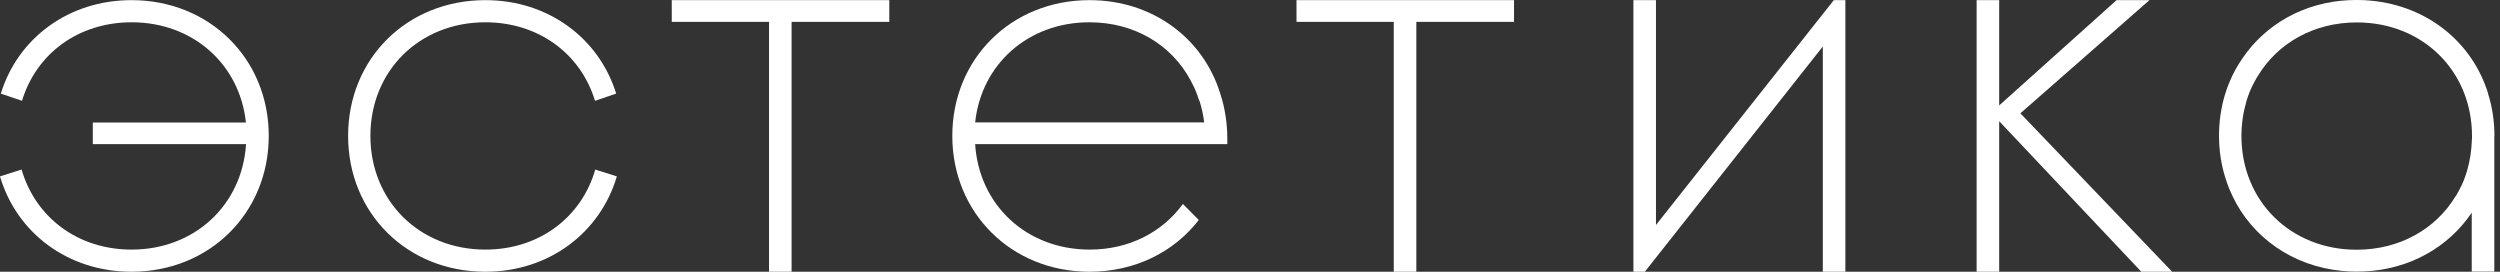<svg width="184" height="20" viewBox="0 0 184 20" fill="none" xmlns="http://www.w3.org/2000/svg">
<rect x="0" y="0" width="184" height="20" fill="#333333" stroke="none"/>
<path d="M18.1 9.02C17.65 4.73 14.2 1.64 9.69 1.64C5.75 1.64 2.66 3.97 1.62 7.42L0.06 6.89C1.31 2.82 5.04 0.01 9.68 0.01C15.43 0.01 19.78 4.33 19.78 10C19.78 15.67 15.43 20 9.68 20C4.99 20 1.22 17.13 0 12.98L1.59 12.48C2.61 15.99 5.71 18.37 9.68 18.37C14.32 18.37 17.82 15.1 18.11 10.61H6.83V9.02H18.1Z" fill="white"/>
<path d="M43.791 7.42C42.751 3.97 39.651 1.64 35.721 1.64C30.871 1.64 27.261 5.21 27.261 10C27.261 14.79 30.871 18.37 35.721 18.37C39.691 18.37 42.801 15.99 43.811 12.48L45.401 12.98C44.171 17.13 40.411 20 35.721 20C29.971 20 25.621 15.7 25.621 10C25.621 4.3 29.971 0.01 35.721 0.01C40.361 0.01 44.091 2.82 45.351 6.89L43.791 7.42Z" fill="white"/>
<path d="M65.451 0.01V1.61H58.261V20H56.601V1.61H49.441V0.01H65.451Z" fill="white"/>
<path d="M111.432 0.01V1.61H104.242V20H102.582V1.61H95.422V0.01H111.432Z" fill="white"/>
<path d="M134.169 3.41L121.059 20H120.219V0.01H121.879V16.56L134.969 0.01H135.819V20H134.159V3.41H134.169Z" fill="white"/>
<path d="M158.2 0.01L148.7 8.34L159.87 20H157.6L147.14 8.92V20H145.48V0.01H147.14V7.76L155.78 0.01H158.2Z" fill="white"/>
<path d="M183.59 10.01C183.59 8.91 183.43 7.87 183.12 6.89H183.13C181.97 3.13 178.68 0.44 174.51 0.05C174.34 0.03 174.17 0.02 174 0.01H173.98C173.81 0.01 173.64 0 173.47 0C173.47 0 173.47 0 173.46 0C173.45 0 173.46 0 173.45 0C173.28 0 173.11 0 172.94 0.01C172.94 0.01 172.93 0.01 172.92 0.01C169.56 0.16 166.73 1.8 165.04 4.3C165.03 4.32 165.01 4.34 165 4.36C164.93 4.46 164.87 4.57 164.8 4.67C164.78 4.7 164.76 4.73 164.74 4.76C164.68 4.87 164.61 4.98 164.55 5.09C164.54 5.11 164.52 5.14 164.51 5.16C164.44 5.29 164.38 5.42 164.31 5.55C164.28 5.6 164.26 5.66 164.24 5.71C164.2 5.79 164.17 5.87 164.13 5.95C164.1 6.01 164.08 6.07 164.05 6.14C164.02 6.22 163.99 6.3 163.96 6.37C163.94 6.43 163.91 6.49 163.89 6.56C163.86 6.65 163.83 6.75 163.8 6.84C163.79 6.89 163.77 6.93 163.75 6.98C163.75 6.99 163.75 7 163.74 7.02C163.47 7.95 163.32 8.94 163.32 9.98C163.32 11.08 163.48 12.12 163.79 13.1C163.88 13.39 163.98 13.66 164.09 13.94C164.09 13.95 164.1 13.97 164.11 13.98C164.17 14.12 164.23 14.25 164.29 14.38C164.29 14.39 164.29 14.4 164.3 14.41C165.75 17.47 168.73 19.59 172.39 19.94C172.39 19.94 172.39 19.94 172.4 19.94C172.57 19.96 172.73 19.97 172.9 19.98C172.9 19.98 172.92 19.98 172.93 19.98C173.1 19.98 173.27 19.99 173.44 19.99C173.44 19.99 173.44 19.99 173.45 19.99C173.46 19.99 173.45 19.99 173.46 19.99C173.63 19.99 173.8 19.99 173.97 19.98C173.97 19.98 173.97 19.98 173.98 19.98C177.36 19.83 180.22 18.18 181.92 15.65V19.99H183.58V10.2C183.58 10.13 183.58 10.07 183.58 10L183.59 10.01ZM181.93 10.21V10.27C181.91 11.07 181.79 11.83 181.58 12.55C181.58 12.58 181.56 12.6 181.56 12.63C181.53 12.72 181.5 12.81 181.47 12.9C181.45 12.95 181.44 12.99 181.42 13.04C181.39 13.11 181.37 13.18 181.34 13.26C181.32 13.31 181.3 13.36 181.28 13.4C181.25 13.48 181.21 13.56 181.17 13.64C181.15 13.67 181.14 13.71 181.12 13.74C181.07 13.85 181.01 13.96 180.95 14.08C180.95 14.1 180.93 14.11 180.92 14.13C180.87 14.23 180.81 14.33 180.75 14.42C180.75 14.44 180.73 14.45 180.72 14.46C179.27 16.85 176.62 18.38 173.45 18.38C168.59 18.38 164.97 14.8 164.97 10.01C164.97 9.12 165.1 8.27 165.33 7.48C165.33 7.45 165.35 7.43 165.35 7.4C165.38 7.31 165.41 7.22 165.44 7.13C165.46 7.08 165.47 7.04 165.49 6.99C165.52 6.92 165.54 6.85 165.57 6.77C165.59 6.72 165.61 6.67 165.63 6.63C165.66 6.55 165.7 6.47 165.74 6.39C165.76 6.36 165.77 6.32 165.79 6.29C165.84 6.18 165.9 6.07 165.96 5.96C165.96 5.94 165.98 5.93 165.99 5.91C166.04 5.81 166.1 5.71 166.16 5.62C166.16 5.6 166.18 5.59 166.19 5.57C167.64 3.18 170.29 1.65 173.46 1.65C178.32 1.65 181.94 5.23 181.94 10.02C181.94 10.09 181.94 10.15 181.94 10.22L181.93 10.21Z" fill="white"/>
<path d="M89.81 6.89C88.56 2.82 84.83 0.01 80.19 0.01C74.43 0.01 70.09 4.33 70.09 10C70.09 15.67 74.44 20 80.19 20C83.54 20 86.42 18.54 88.23 16.19L87.06 15.01C85.56 17.08 83.11 18.37 80.2 18.37C75.56 18.37 72.06 15.1 71.77 10.61H90.33C90.33 10.48 90.33 10.35 90.33 10.21C90.33 9.04 90.15 7.92 89.81 6.89ZM71.77 9.02C72.22 4.73 75.67 1.64 80.18 1.64C83.5 1.64 86.22 3.3 87.62 5.9C87.7 6.05 87.78 6.2 87.85 6.35C87.86 6.38 87.88 6.41 87.89 6.43C87.91 6.47 87.92 6.51 87.94 6.54C88.06 6.82 88.17 7.11 88.26 7.41H88.28C88.44 7.92 88.56 8.45 88.63 9.01H71.78L71.77 9.02Z" fill="white"/>
</svg>
